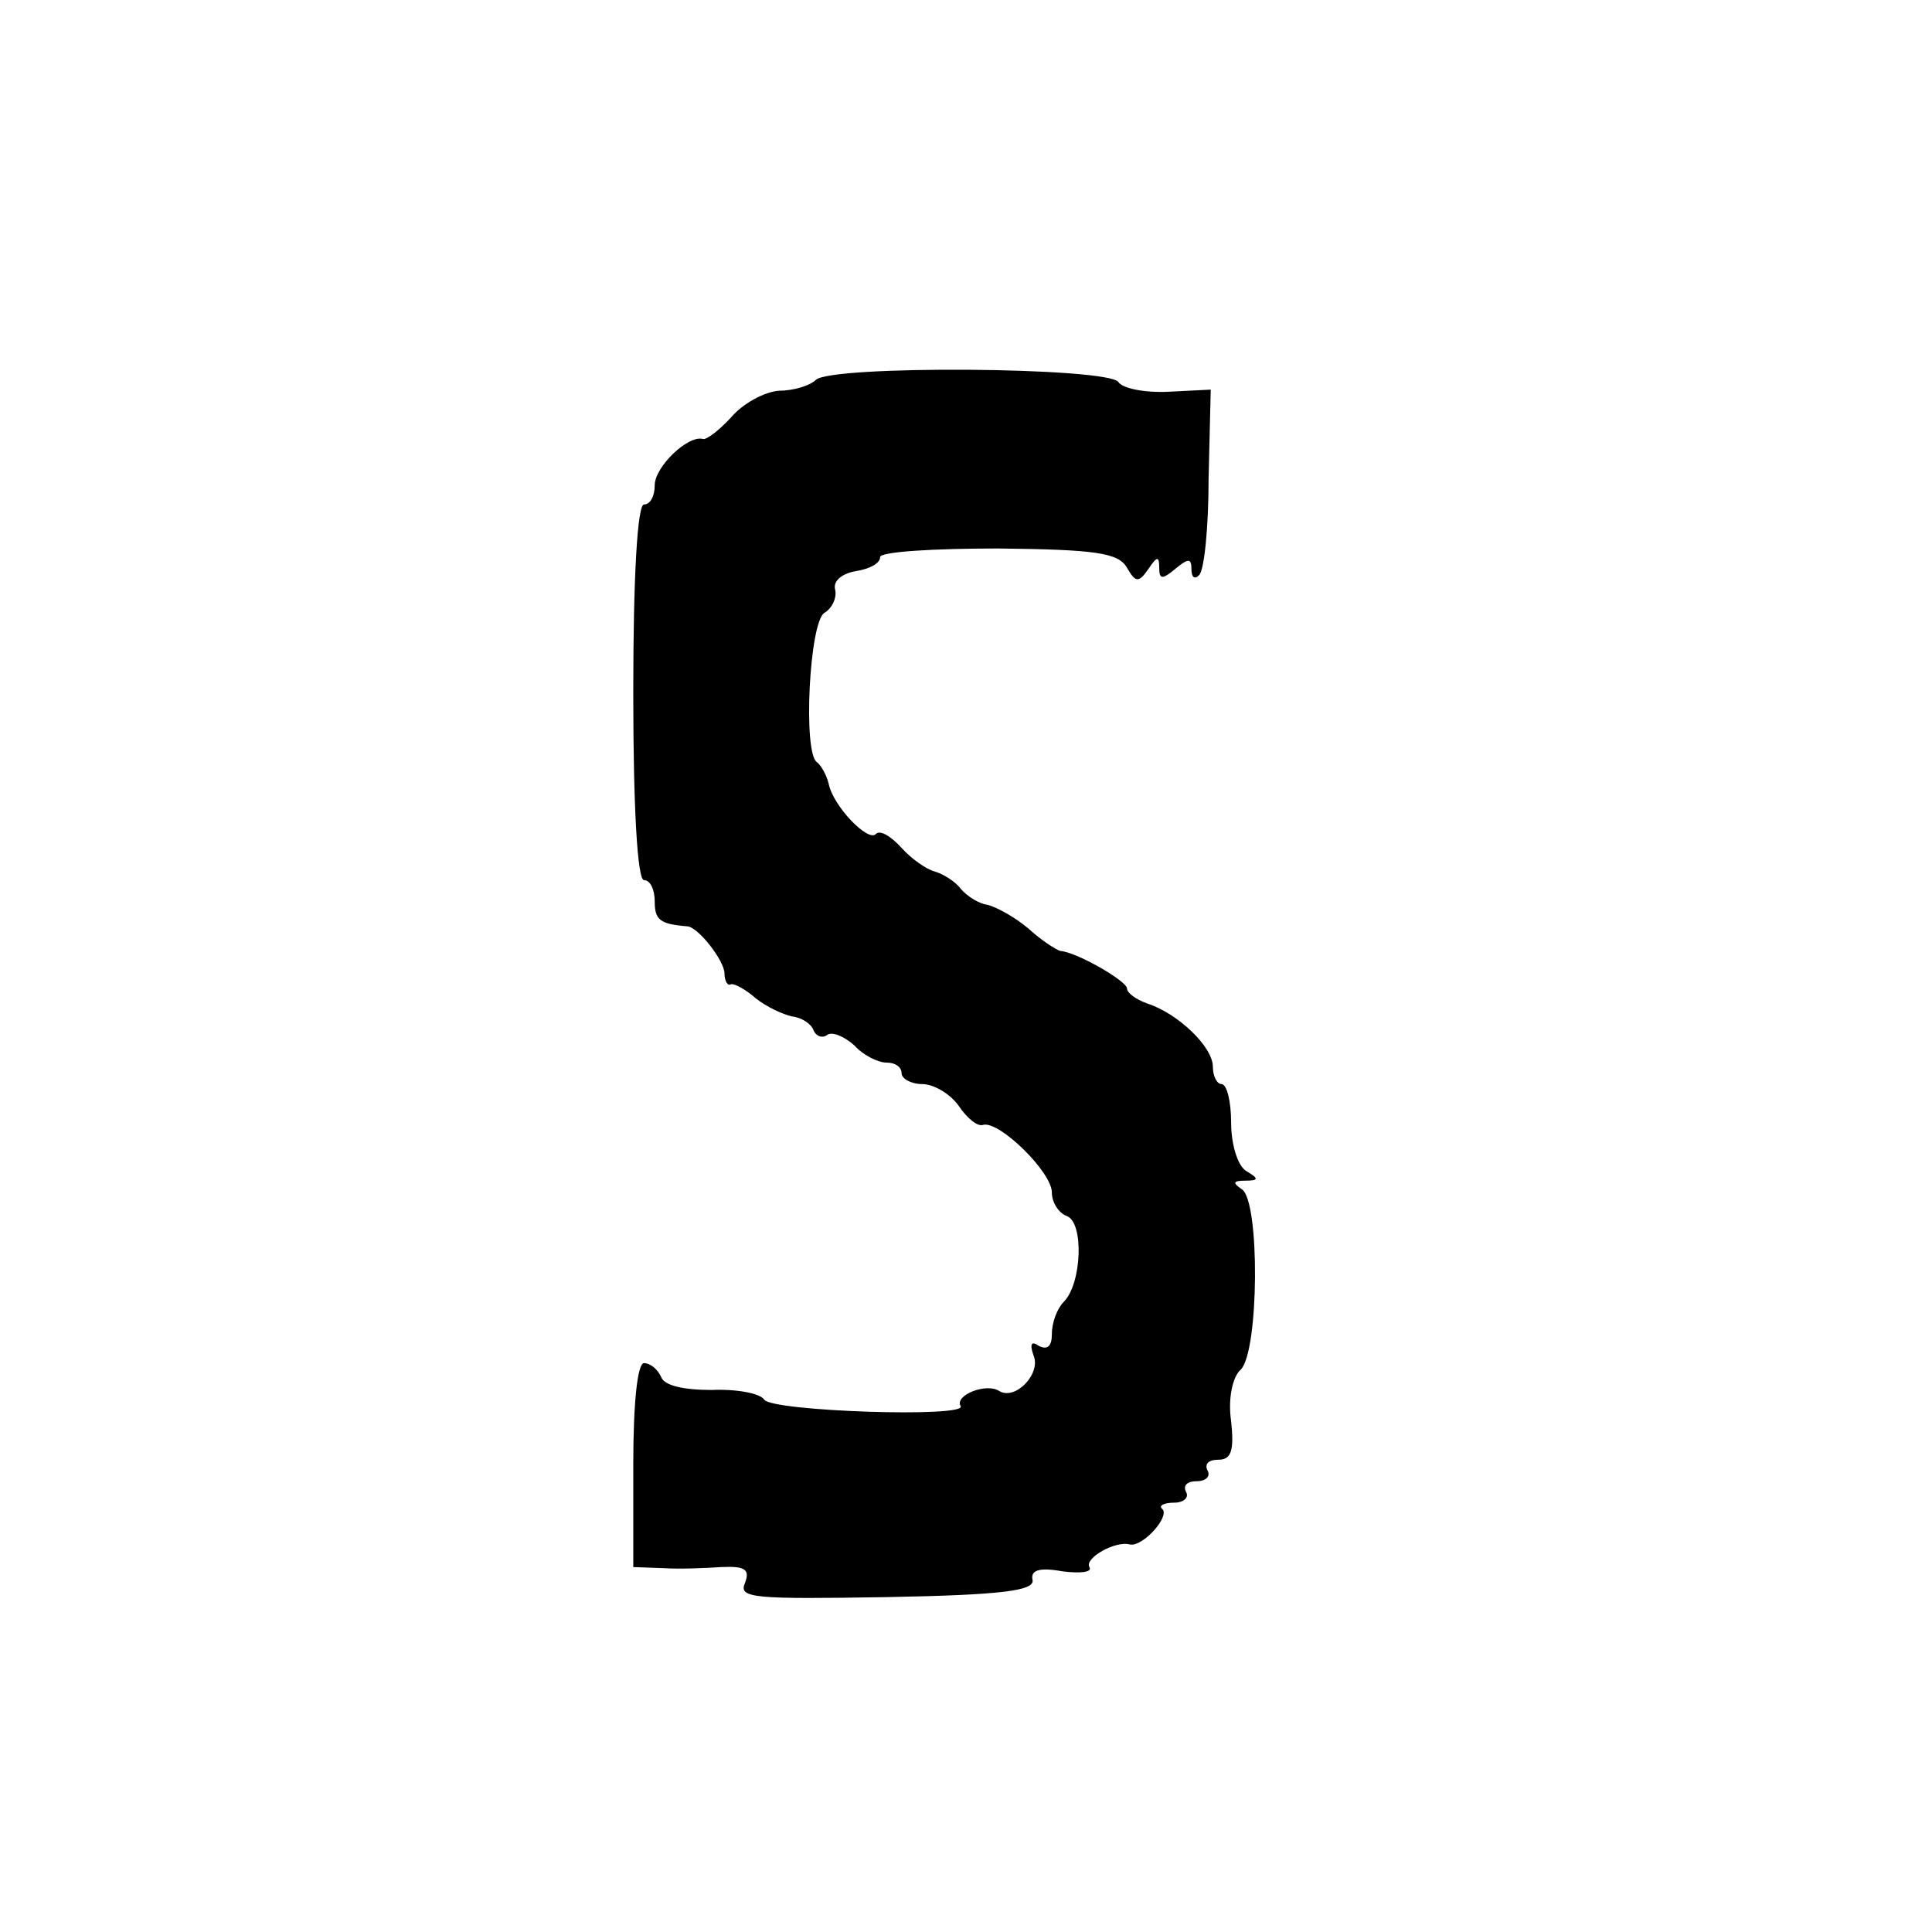 <?xml version="1.0" standalone="no"?>
<!DOCTYPE svg PUBLIC "-//W3C//DTD SVG 20010904//EN"
 "http://www.w3.org/TR/2001/REC-SVG-20010904/DTD/svg10.dtd">
<svg version="1.0" xmlns="http://www.w3.org/2000/svg"
 width="180pt" height="180pt" viewBox="0 0 180 180"
 preserveAspectRatio="xMidYMid meet">
<g transform="translate(0,180) scale(0.1,-0.1)"
fill="#000000" stroke="none">
<path d="M760 1446 c-5 -5 -20 -10 -34 -10 -14 -1 -34 -12 -45 -25 -11 -12
-23 -21 -26 -20 -14 4 -45 -26 -45 -43 0 -10 -4 -18 -10 -18 -6 0 -10 -65 -10
-175 0 -110 4 -175 10 -175 6 0 10 -9 10 -20 0 -17 5 -21 30 -23 10 0 35 -32
35 -44 0 -7 3 -12 6 -10 3 1 14 -5 23 -13 10 -8 25 -15 34 -17 9 -1 18 -7 20
-13 2 -5 8 -8 13 -4 5 3 16 -2 25 -10 8 -9 22 -16 30 -16 8 0 14 -4 14 -10 0
-5 9 -10 19 -10 11 0 26 -9 34 -20 8 -12 18 -20 23 -18 15 4 64 -44 64 -63 0
-9 6 -19 14 -22 16 -6 14 -63 -3 -80 -6 -6 -11 -19 -11 -30 0 -11 -4 -15 -12
-11 -7 5 -9 2 -5 -9 7 -17 -17 -42 -32 -33 -12 8 -42 -4 -36 -14 7 -11 -176
-5 -183 6 -4 6 -26 10 -49 9 -26 0 -44 4 -47 12 -3 7 -10 13 -16 13 -6 0 -10
-36 -10 -95 l0 -95 28 -1 c15 -1 39 0 54 1 22 1 27 -2 22 -15 -6 -14 8 -15
132 -13 108 2 138 6 136 16 -2 9 6 12 28 8 16 -2 28 -1 25 4 -5 8 24 25 38 21
12 -2 37 26 30 33 -4 3 1 6 11 6 9 0 14 5 11 10 -3 6 1 10 10 10 9 0 13 5 10
10 -3 6 1 10 10 10 12 0 15 8 12 36 -3 20 1 41 9 48 17 17 18 157 1 168 -9 6
-8 8 3 8 13 0 13 2 1 9 -8 5 -14 25 -14 45 0 20 -4 36 -9 36 -4 0 -8 7 -8 16
0 19 -33 50 -61 59 -11 4 -19 10 -19 14 0 7 -47 34 -62 35 -4 1 -18 10 -30 21
-13 11 -30 20 -38 22 -8 1 -19 8 -25 15 -5 7 -17 14 -24 16 -8 2 -22 12 -31
22 -10 11 -20 17 -24 13 -7 -8 -40 26 -44 47 -2 8 -7 17 -11 20 -13 9 -7 130
7 139 7 4 12 14 10 22 -2 8 7 15 20 17 12 2 22 7 22 13 0 5 50 8 110 8 91 -1
112 -4 120 -18 8 -14 11 -14 20 -1 8 12 10 12 10 1 0 -11 3 -11 15 -1 12 10
15 10 15 0 0 -8 3 -10 7 -6 5 4 9 45 9 90 l2 83 -40 -2 c-21 -1 -42 3 -46 9
-9 14 -268 16 -282 2z"/>
</g>
</svg>
